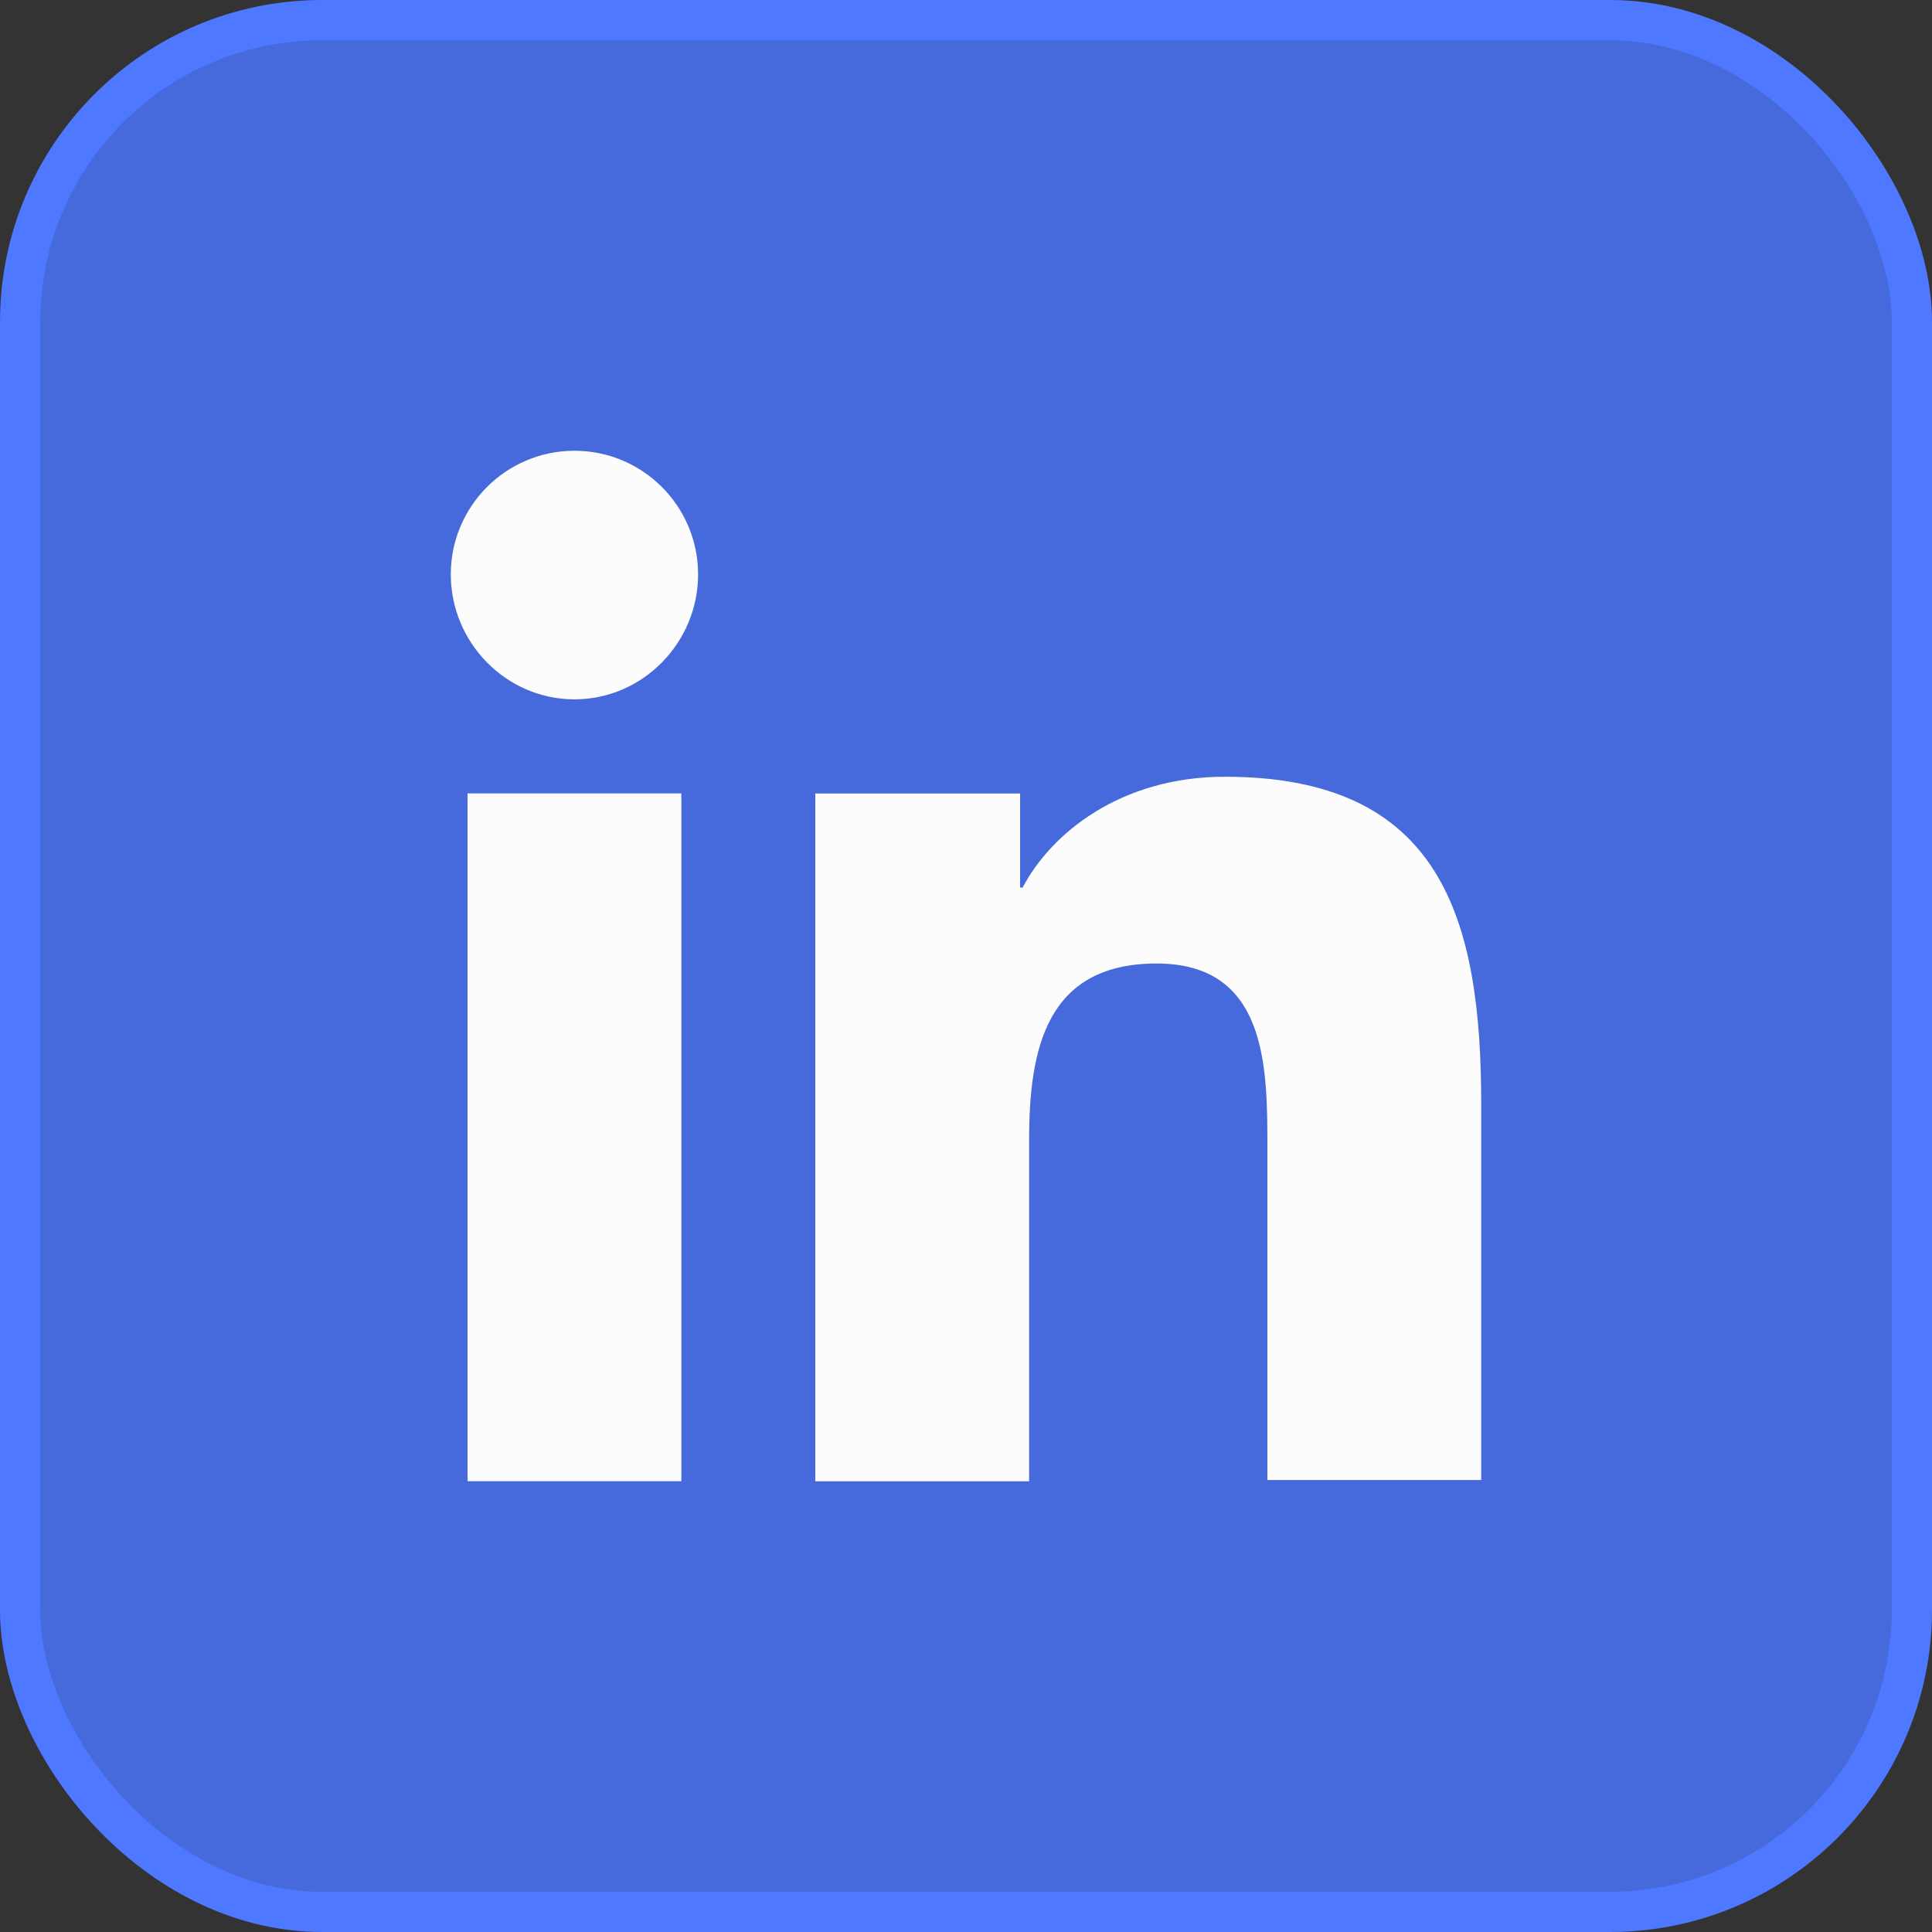 <svg width="48" height="48" viewBox="0 0 48 48" fill="none" xmlns="http://www.w3.org/2000/svg">
<rect x="0" y="0" width="48" height="48" fill="#333333" stroke="none"/>
<rect x="0.5" y="0.5" width="47" height="47" rx="7.5" fill="#466ADB" stroke="#4D78FF"/>
<path d="M36.8 36.802V27.426C36.8 22.818 35.808 19.298 30.432 19.298C27.84 19.298 26.112 20.706 25.408 22.05H25.344V19.714H20.256V36.802H25.568V28.322C25.568 26.082 25.984 23.938 28.736 23.938C31.456 23.938 31.488 26.466 31.488 28.45V36.77H36.8V36.802Z" fill="#FCFCFC"/>
<path d="M11.616 19.712H16.928V36.8H11.616V19.712Z" fill="#FCFCFC"/>
<path d="M14.272 11.199C12.576 11.199 11.2 12.575 11.2 14.271C11.2 15.967 12.576 17.375 14.272 17.375C15.968 17.375 17.344 15.967 17.344 14.271C17.344 12.575 15.968 11.199 14.272 11.199Z" fill="#FCFCFC"/>
</svg>
